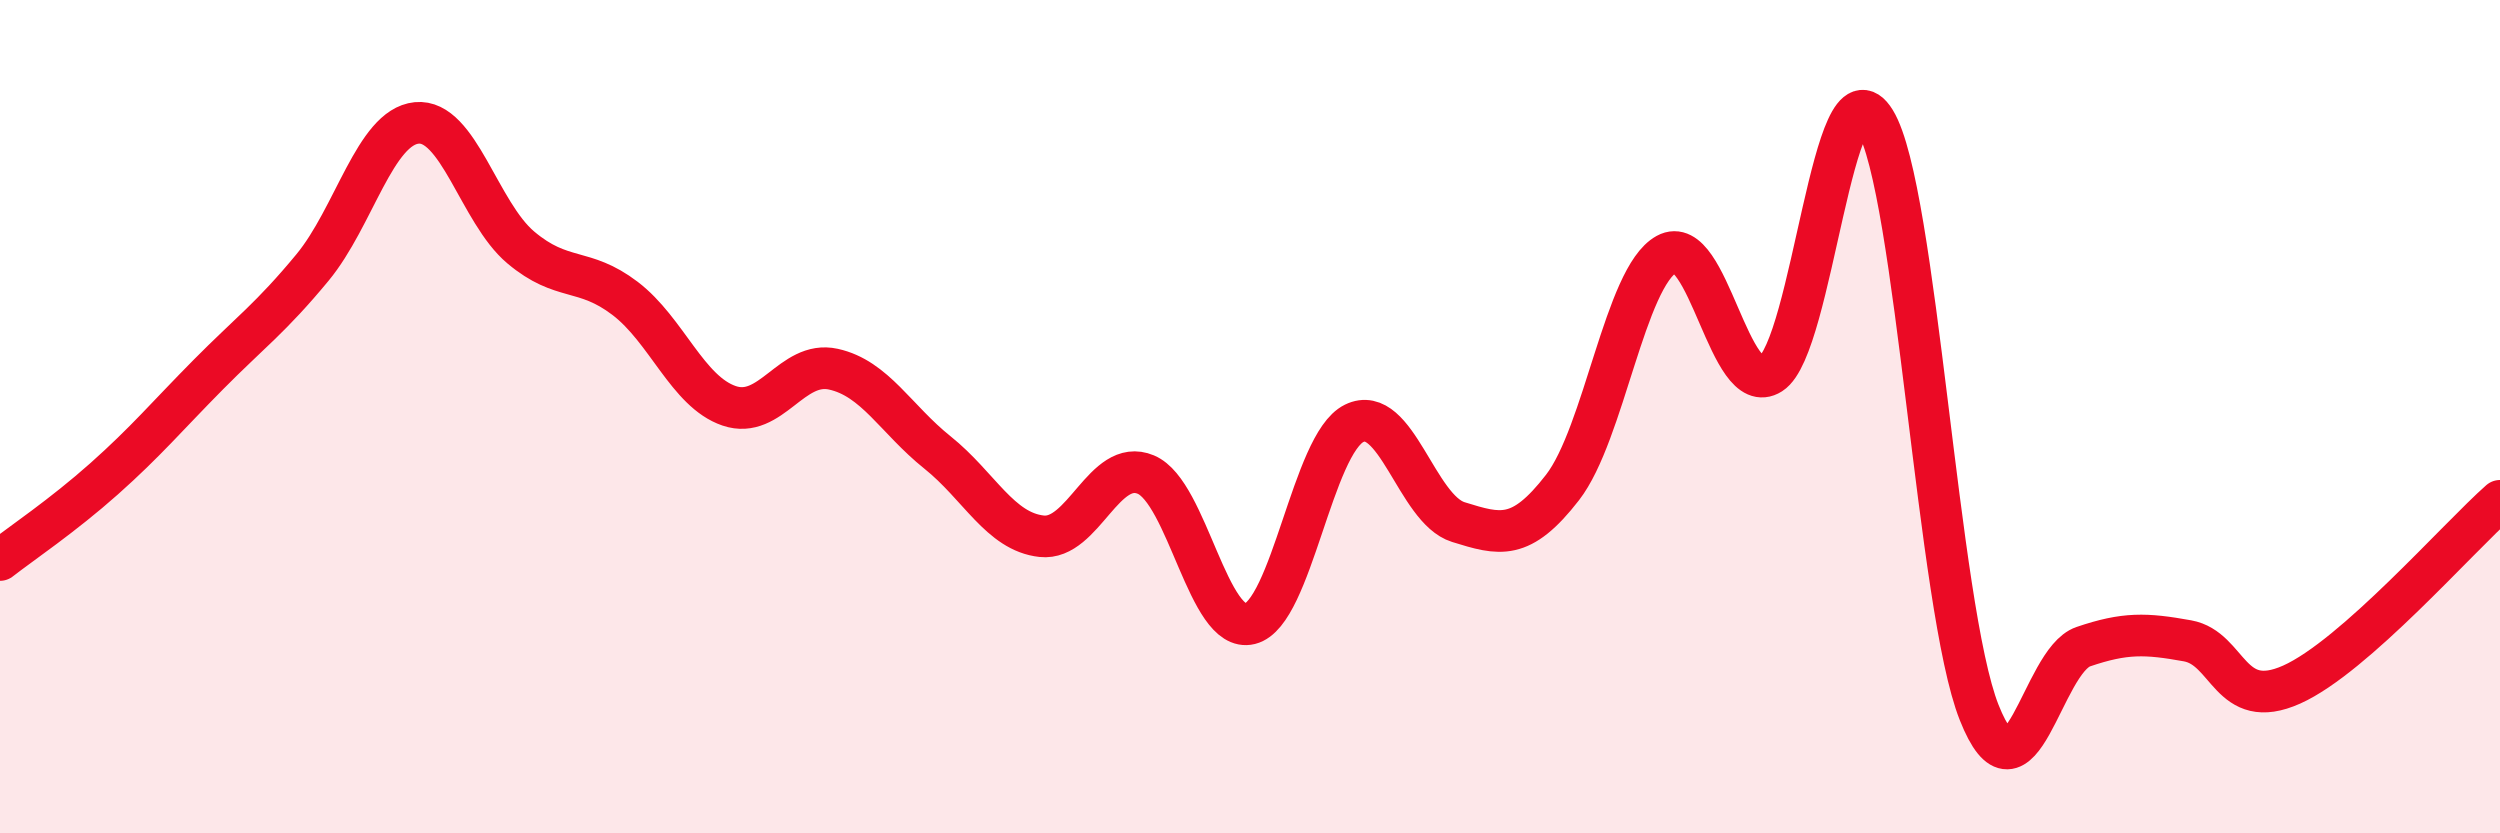 
    <svg width="60" height="20" viewBox="0 0 60 20" xmlns="http://www.w3.org/2000/svg">
      <path
        d="M 0,13.44 C 0.5,13.05 1.5,12.38 2.5,11.49 C 3.5,10.6 4,10 5,8.99 C 6,7.98 6.5,7.63 7.5,6.42 C 8.5,5.21 9,3.05 10,2.95 C 11,2.85 11.5,5.1 12.5,5.94 C 13.5,6.78 14,6.4 15,7.16 C 16,7.92 16.5,9.4 17.5,9.74 C 18.5,10.08 19,8.64 20,8.86 C 21,9.08 21.5,10.06 22.5,10.86 C 23.5,11.66 24,12.76 25,12.87 C 26,12.98 26.5,10.97 27.5,11.39 C 28.5,11.81 29,15.22 30,14.97 C 31,14.72 31.5,10.65 32.5,10.16 C 33.5,9.67 34,12.22 35,12.53 C 36,12.84 36.5,12.99 37.5,11.7 C 38.5,10.41 39,6.65 40,6.1 C 41,5.55 41.5,9.61 42.5,8.97 C 43.5,8.33 44,1.27 45,2.9 C 46,4.53 46.5,14.58 47.5,17.1 C 48.5,19.62 49,15.86 50,15.52 C 51,15.18 51.5,15.2 52.5,15.38 C 53.5,15.56 53.5,17.1 55,16.43 C 56.5,15.76 59,12.9 60,12.02L60 20L0 20Z"
        fill="#EB0A25"
        opacity="0.1"
        stroke-linecap="round"
        stroke-linejoin="round"
      />
      <path
        d="M 0,13.44 C 0.5,13.05 1.5,12.38 2.5,11.49 C 3.5,10.6 4,10 5,8.99 C 6,7.98 6.5,7.63 7.5,6.42 C 8.5,5.21 9,3.05 10,2.95 C 11,2.85 11.5,5.1 12.5,5.94 C 13.5,6.78 14,6.4 15,7.16 C 16,7.92 16.5,9.4 17.5,9.74 C 18.5,10.08 19,8.64 20,8.86 C 21,9.08 21.5,10.06 22.5,10.86 C 23.5,11.66 24,12.76 25,12.87 C 26,12.98 26.5,10.97 27.5,11.39 C 28.5,11.81 29,15.22 30,14.97 C 31,14.72 31.5,10.65 32.5,10.16 C 33.5,9.67 34,12.22 35,12.53 C 36,12.84 36.5,12.99 37.5,11.7 C 38.5,10.41 39,6.65 40,6.1 C 41,5.55 41.5,9.61 42.5,8.97 C 43.5,8.33 44,1.27 45,2.9 C 46,4.53 46.5,14.58 47.5,17.1 C 48.5,19.62 49,15.86 50,15.52 C 51,15.18 51.5,15.2 52.5,15.38 C 53.5,15.56 53.5,17.1 55,16.43 C 56.5,15.76 59,12.9 60,12.02"
        stroke="#EB0A25"
        stroke-width="1"
        fill="none"
        stroke-linecap="round"
        stroke-linejoin="round"
      />
    </svg>
  